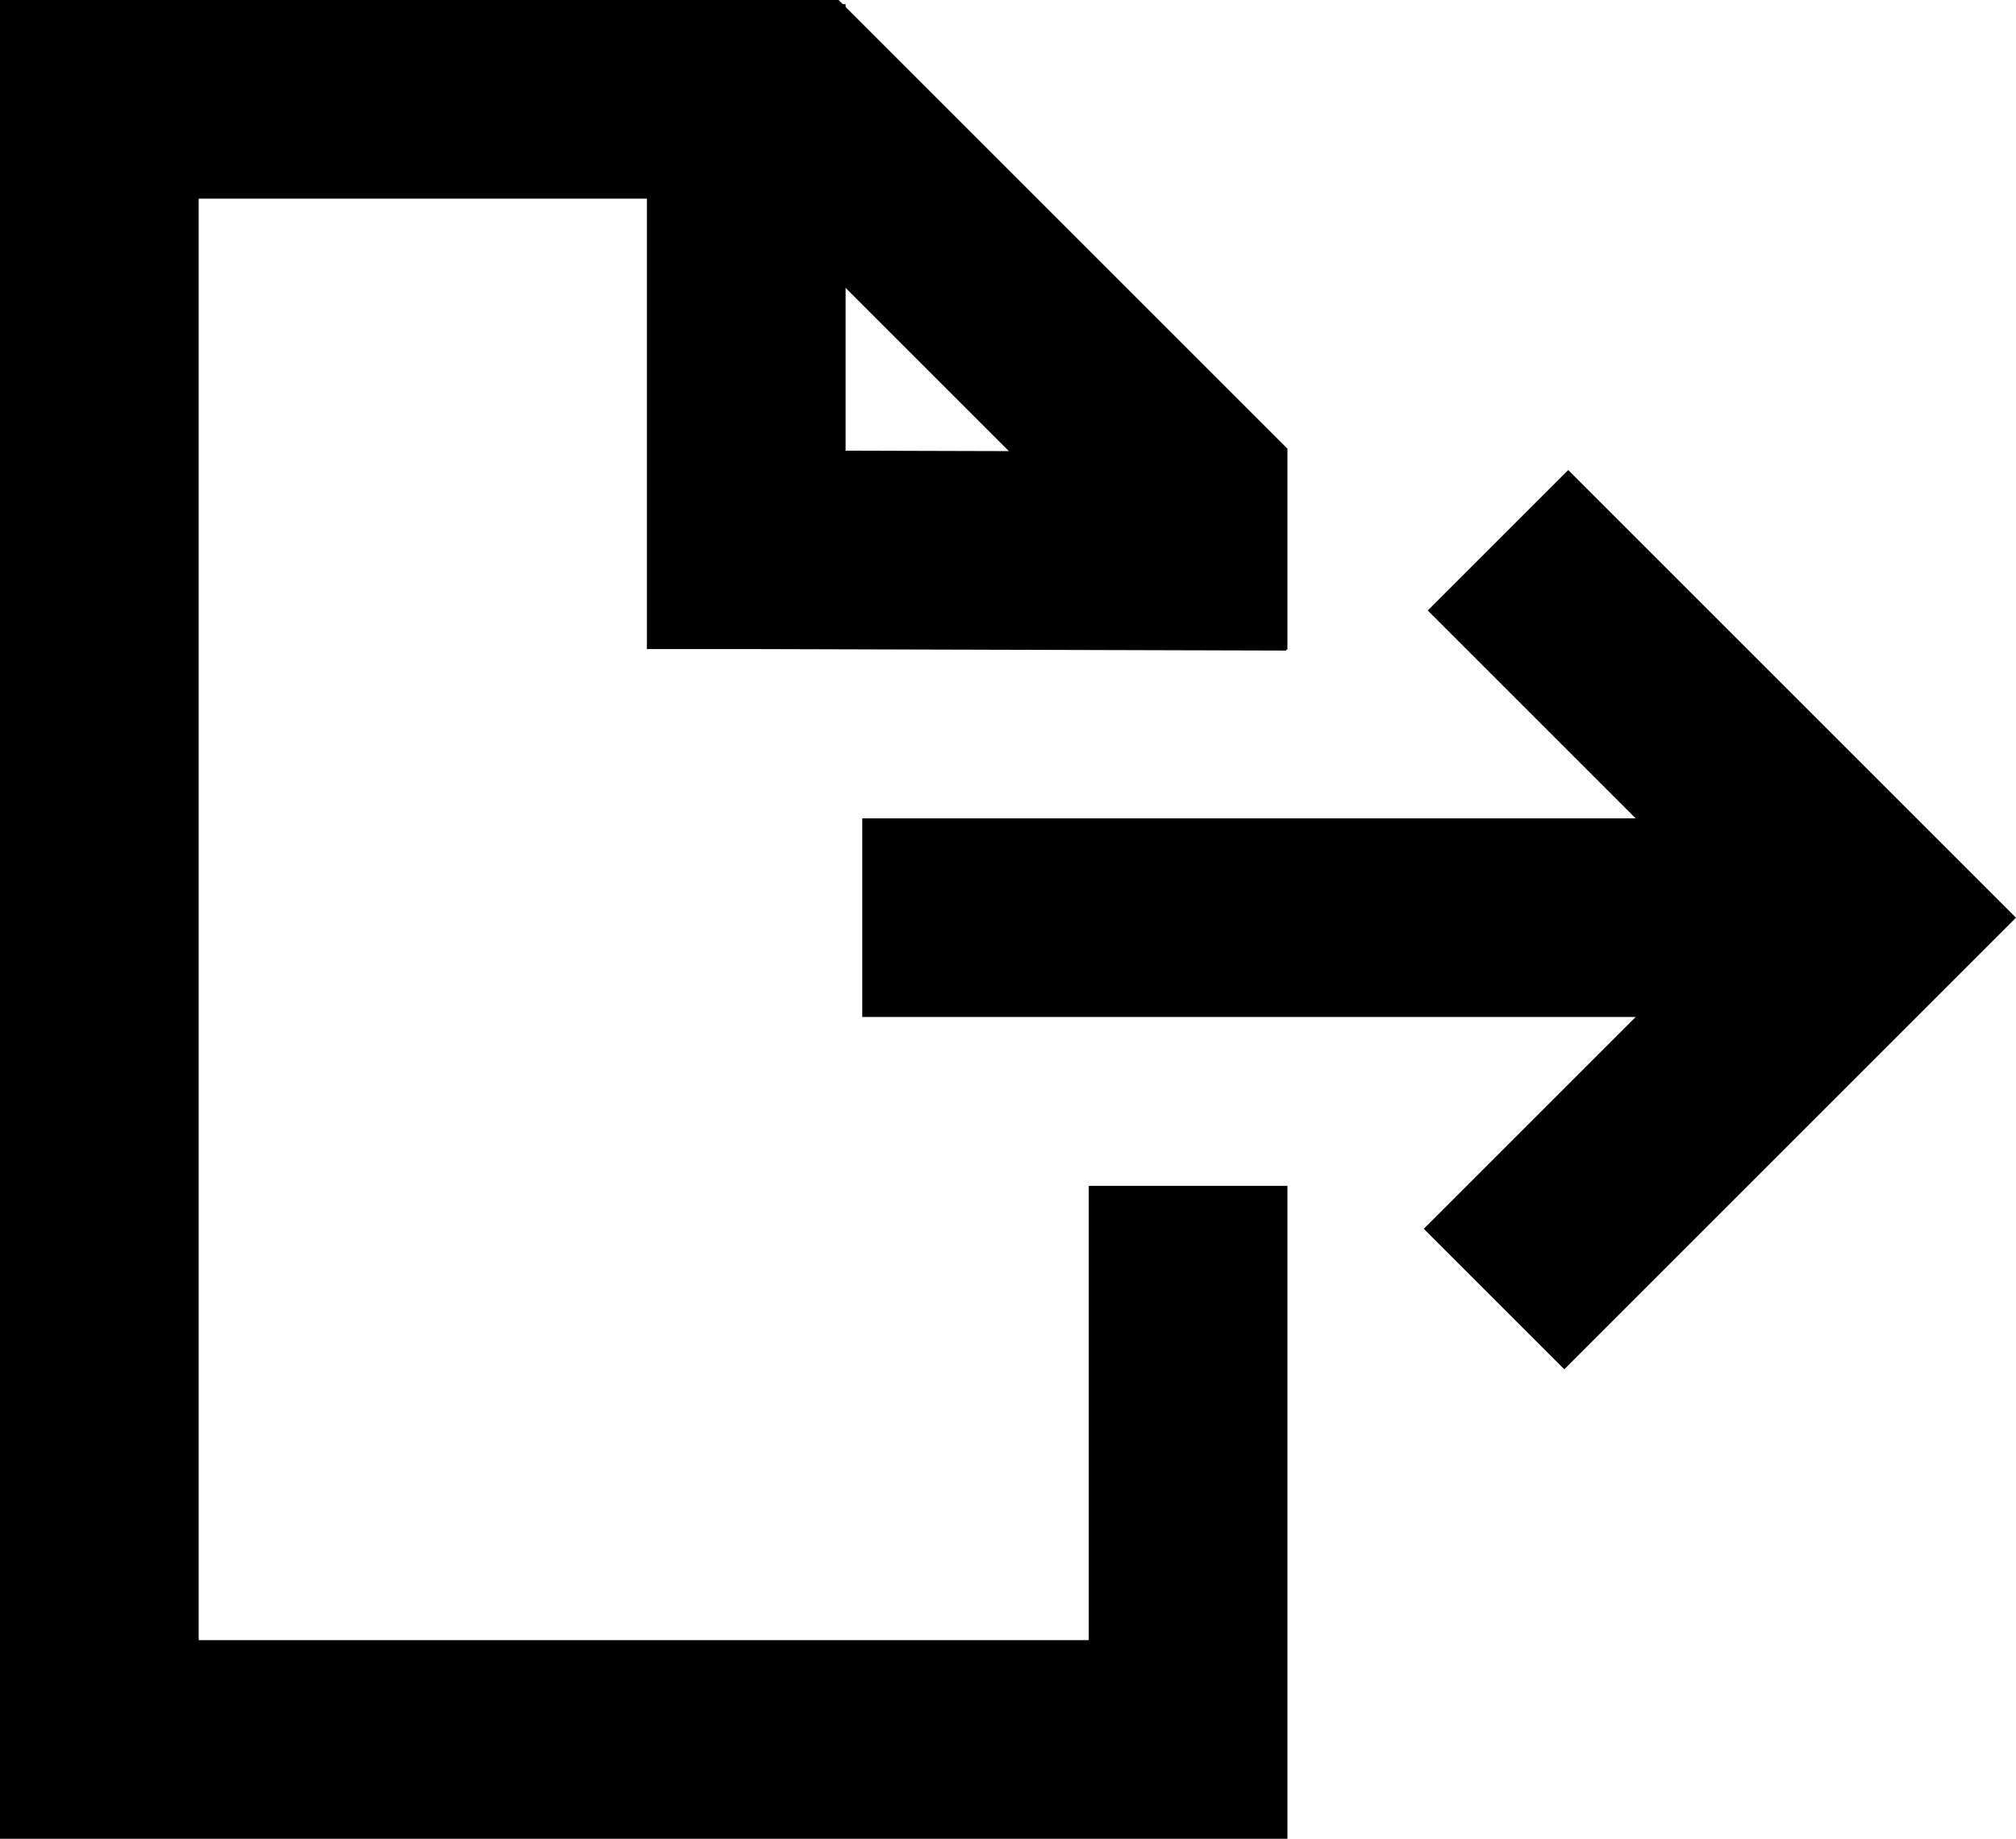 <svg xmlns="http://www.w3.org/2000/svg" viewBox="0 0 507.36 462.86"><title>file_output</title><g id="Layer_10" data-name="Layer 10"><g id="Layer_9_copy" data-name="Layer 9 copy"><polygon points="274 298.5 274 412.86 50 412.86 50 50 190.35 50 274 133.65 274 163.5 324 163.5 324 112.94 211.06 0 211.06 0 0 0 0 462.86 324 462.86 324 298.5 274 298.5"/></g></g><g id="Layer_7" data-name="Layer 7"><polyline points="323.78 138.76 187.93 138.38 187.81 138.38 187.81 1.06" style="fill:none;stroke:#000;stroke-miterlimit:10;stroke-width:50px"/></g><g id="Layer_11" data-name="Layer 11"><polyline points="376 327 472 231 377 136" style="fill:none;stroke:#000;stroke-miterlimit:10;stroke-width:50px"/><g id="Layer_9" data-name="Layer 9"><line x1="217" y1="231" x2="472" y2="231" style="fill:none;stroke:#000;stroke-miterlimit:10;stroke-width:50px"/></g></g></svg>
